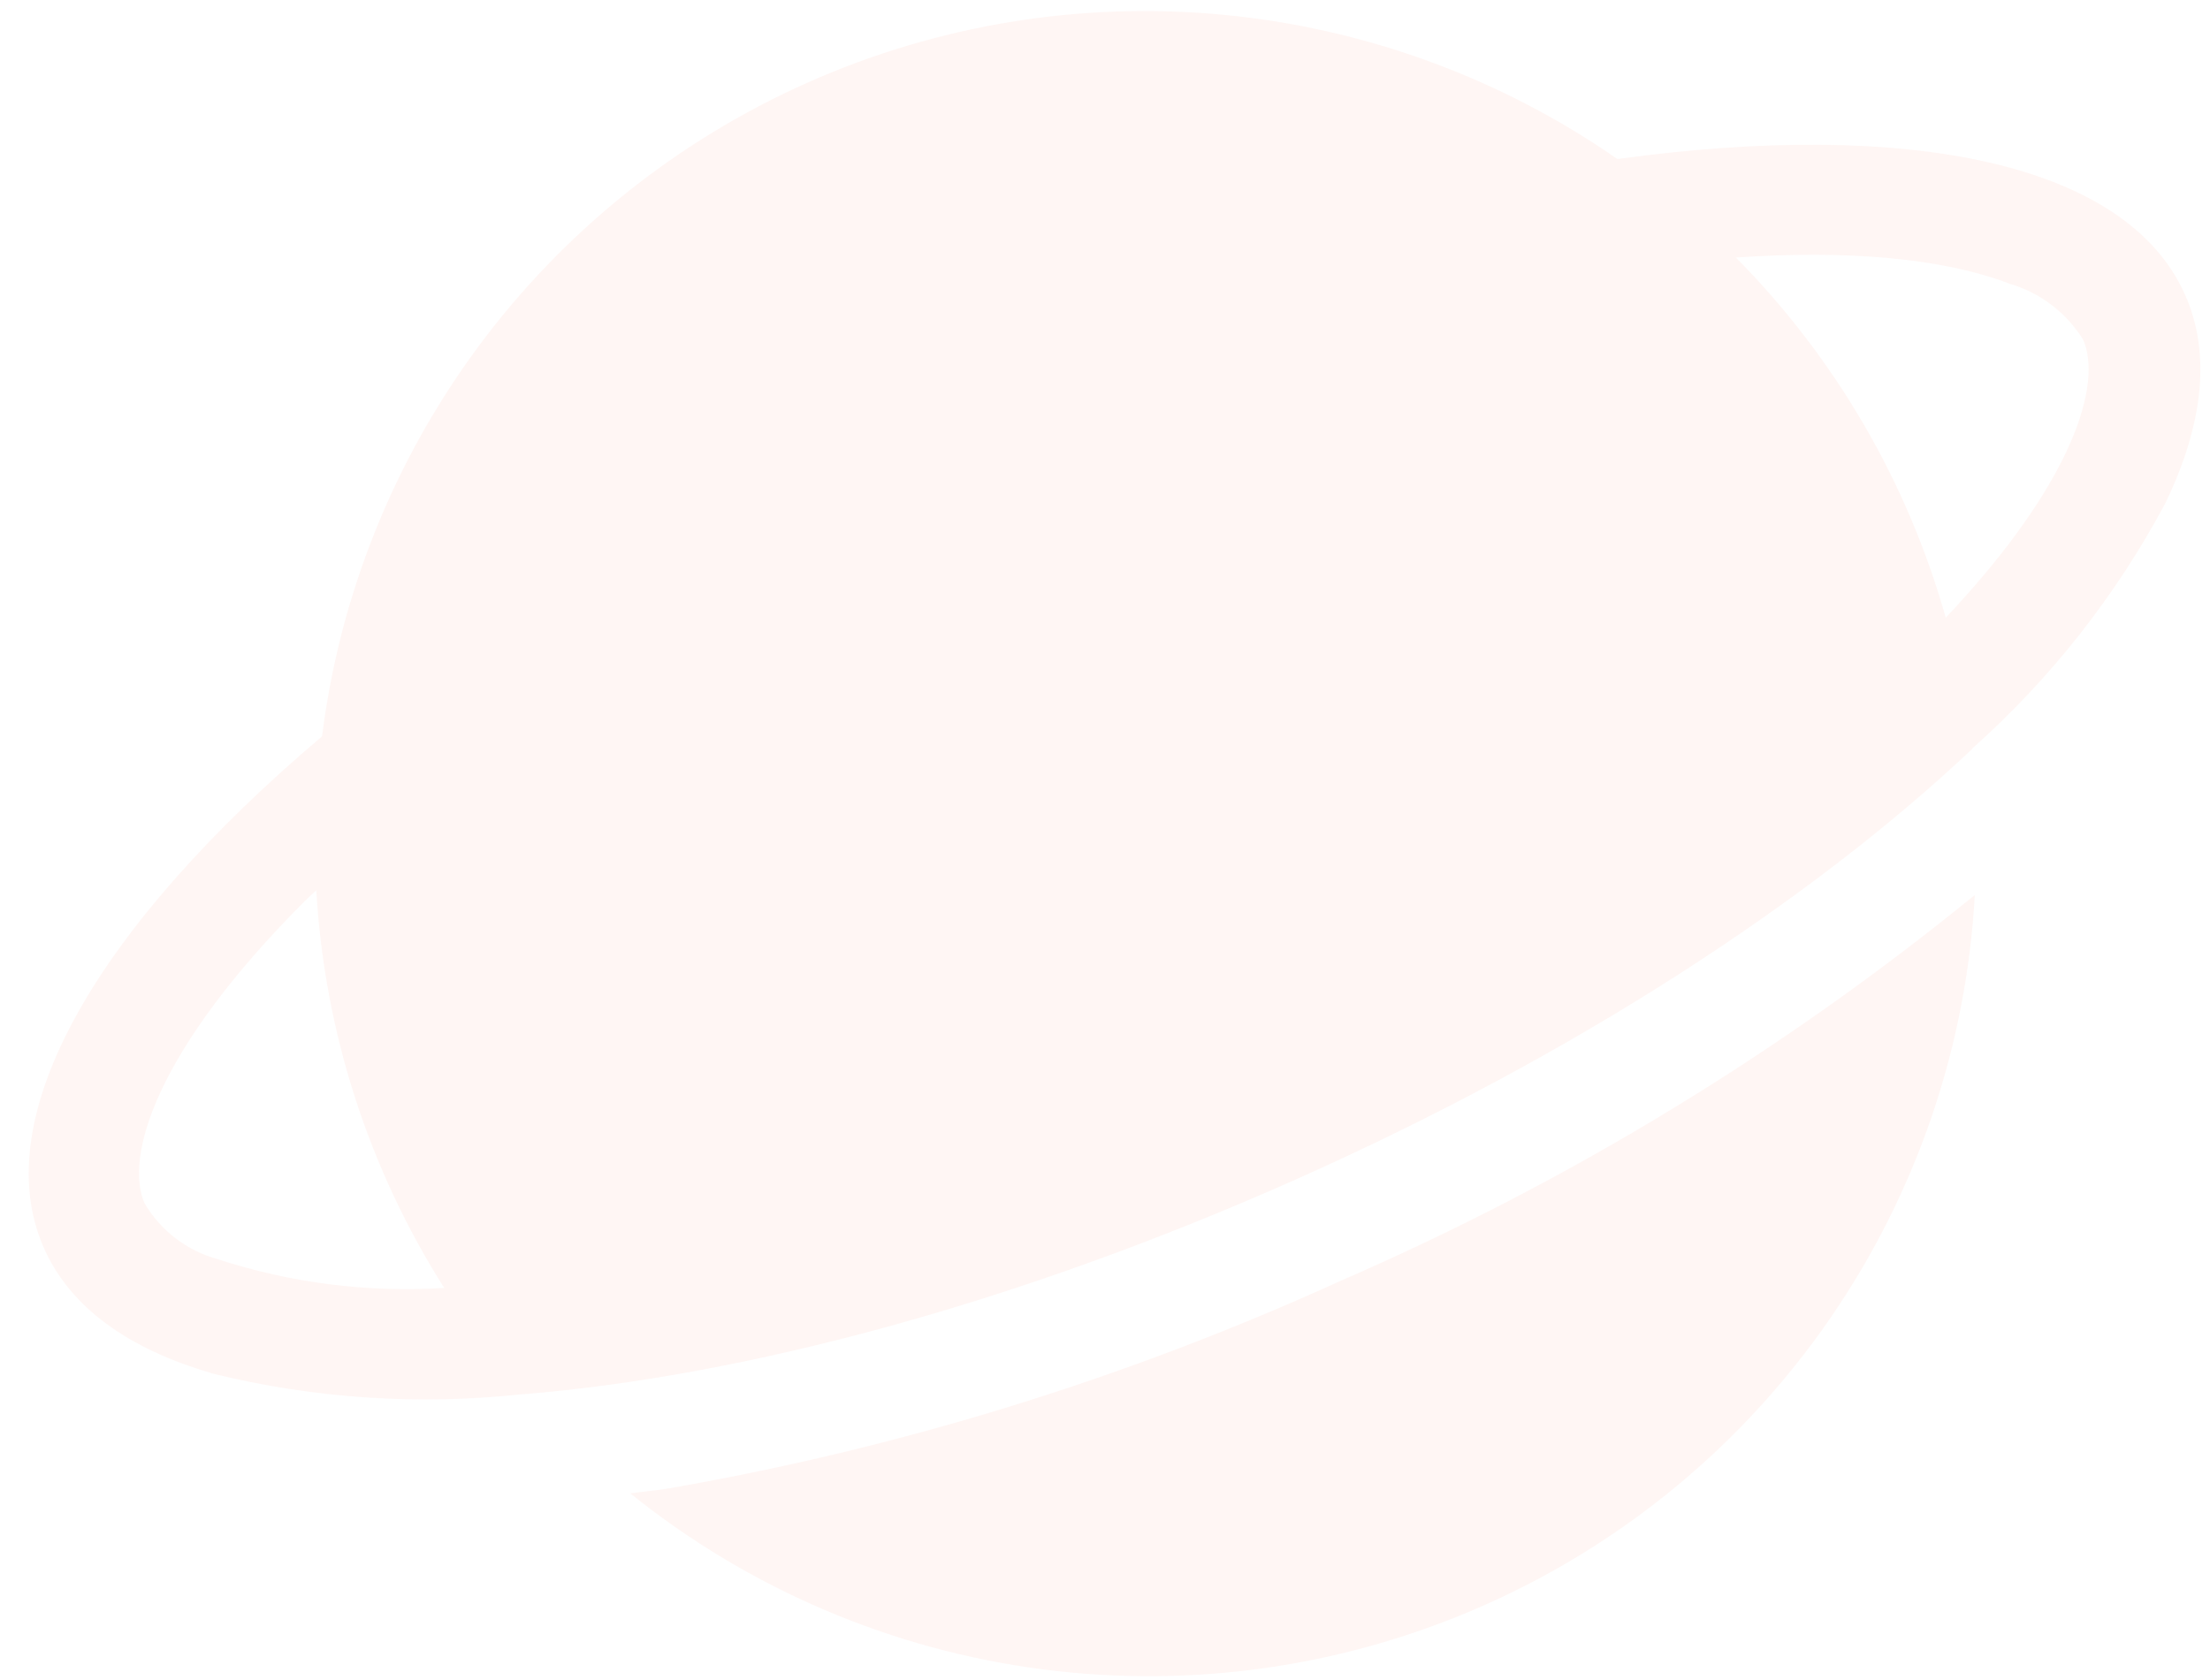 <svg width="71" height="54" viewBox="0 0 71 54" fill="none" xmlns="http://www.w3.org/2000/svg">
<path opacity="0.1" fill-rule="evenodd" clip-rule="evenodd" d="M69.561 16.179C67.973 19.151 65.872 21.819 63.356 24.06L63.357 24.072C58.191 28.945 50.621 33.896 41.646 37.896C32.67 41.896 23.91 44.223 16.824 44.804L16.814 44.8C13.468 45.169 10.082 44.945 6.814 44.137L6.757 44.116C4.129 43.343 2.262 42.021 1.418 40.123C-0.477 35.873 3.18 29.729 10.346 23.664C10.918 19.119 12.652 14.799 15.381 11.12C18.111 7.441 21.743 4.528 25.927 2.663C30.111 0.797 34.706 0.043 39.266 0.472C43.827 0.901 48.201 2.499 51.963 5.111C61.275 3.829 68.304 5.212 70.197 9.467C71.041 11.357 70.777 13.623 69.604 16.09C69.588 16.119 69.574 16.149 69.561 16.179ZM10.161 28.61C10.064 28.706 9.951 28.802 9.853 28.897C4.965 33.763 3.996 37.208 4.646 38.673C5.165 39.551 6.005 40.192 6.987 40.463C9.335 41.23 11.806 41.544 14.271 41.389C11.838 37.548 10.424 33.15 10.161 28.61ZM66.923 10.914C66.388 10.05 65.555 9.414 64.581 9.124C62.399 8.288 59.347 8.032 55.768 8.276C58.96 11.501 61.28 15.484 62.51 19.851C66.672 15.439 67.537 12.296 66.923 10.914ZM21.416 47.843C28.898 46.548 36.182 44.299 43.092 41.151C50.41 37.971 57.258 33.803 63.444 28.762C63.174 33.642 61.564 38.353 58.79 42.377C56.016 46.401 52.185 49.582 47.72 51.569C43.255 53.557 38.328 54.275 33.481 53.644C28.635 53.012 24.056 51.056 20.249 47.991C20.641 47.935 21.012 47.906 21.416 47.843Z" fill="#FFA98C"/>
</svg>
